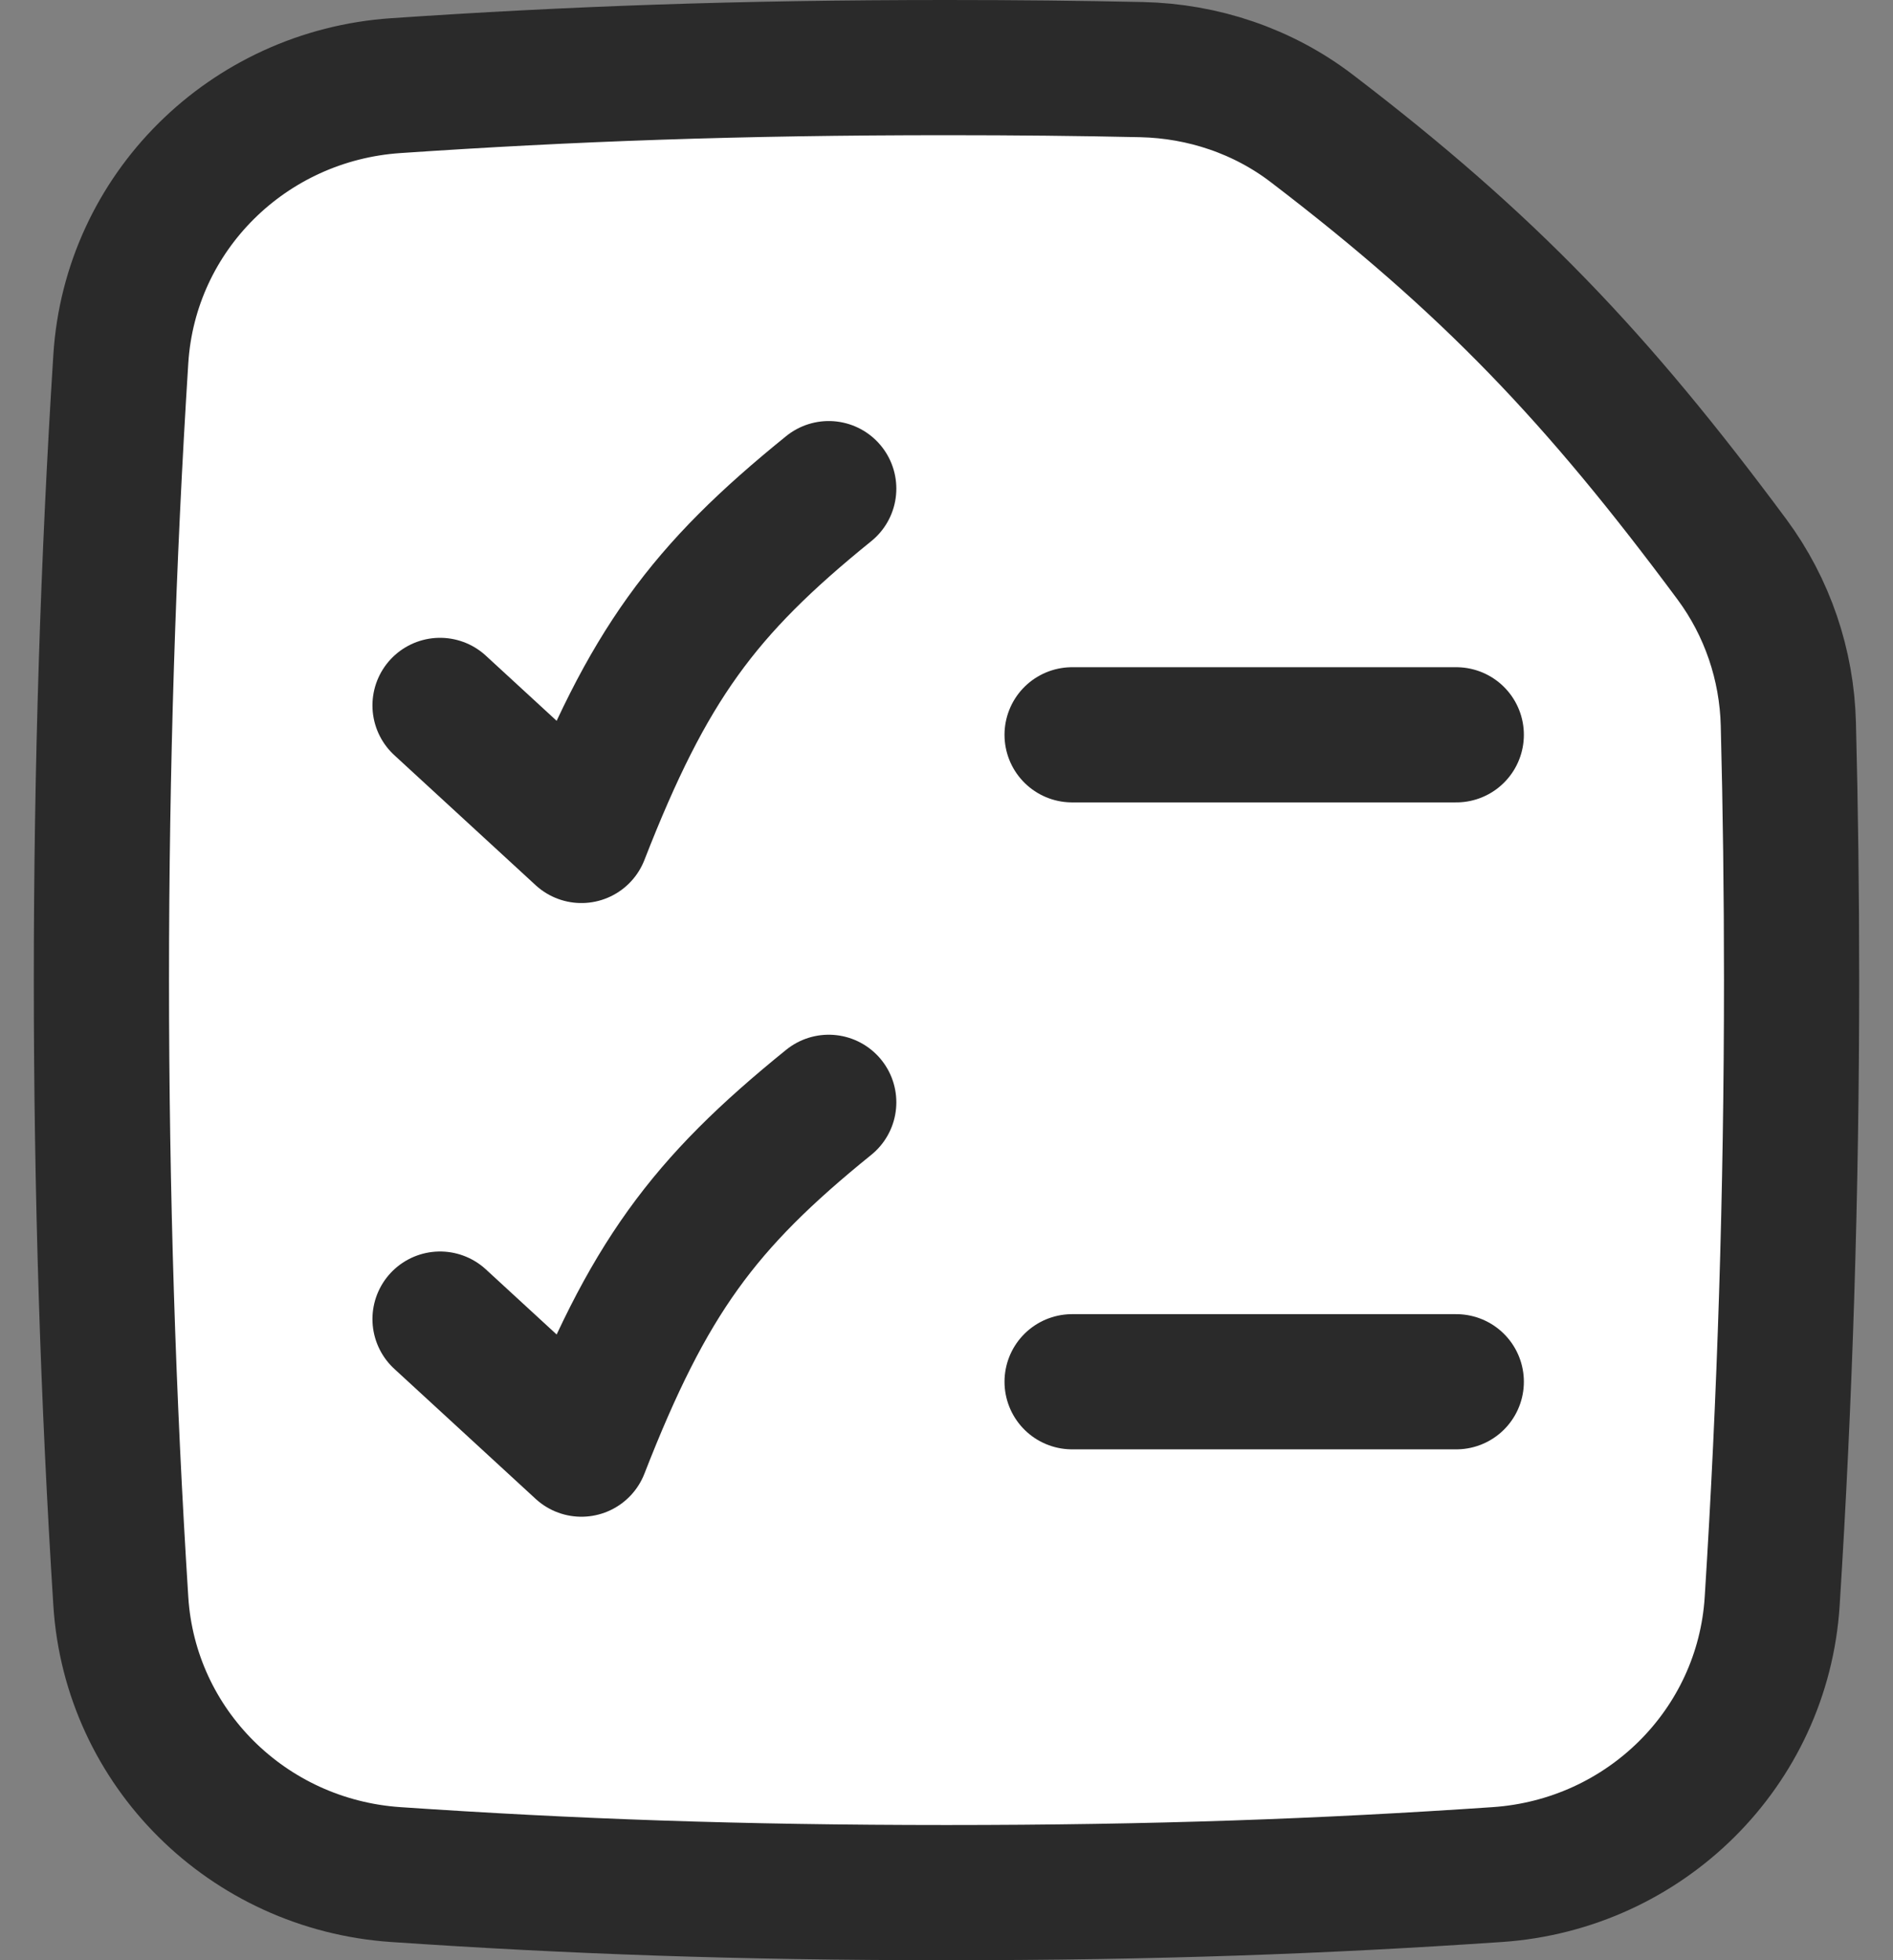 <svg width="28" height="29" viewBox="0 0 28 29" fill="none" xmlns="http://www.w3.org/2000/svg">
<rect x="0" y="0" width="28" height="29" fill="#808080" stroke="none"/>
<path d="M26.213 23.689C26.401 20.723 26.5 17.649 26.5 14.5C26.5 13.225 26.484 11.961 26.452 10.713C26.43 9.836 26.142 8.984 25.618 8.276C23.619 5.58 22.027 3.905 19.402 1.899C18.681 1.348 17.796 1.05 16.886 1.03C15.972 1.01 15.019 1 14 1C10.916 1 8.428 1.092 5.854 1.267C3.664 1.416 1.924 3.142 1.787 5.311C1.599 8.277 1.5 11.351 1.5 14.5C1.5 17.649 1.599 20.723 1.787 23.689C1.924 25.858 3.664 27.584 5.854 27.733C8.428 27.908 10.916 28 14 28C17.084 28 19.572 27.908 22.146 27.733C24.336 27.584 26.076 25.858 26.213 23.689Z" fill="white"/>
<path d="M26.213 23.689C26.401 20.723 26.5 17.649 26.5 14.5C26.5 13.225 26.484 11.961 26.452 10.713C26.43 9.836 26.142 8.984 25.618 8.276C23.619 5.581 22.027 3.905 19.402 1.899C18.681 1.348 17.796 1.05 16.886 1.03C15.972 1.01 15.019 1 14 1C10.916 1 8.428 1.092 5.854 1.267C3.664 1.416 1.924 3.142 1.787 5.311C1.599 8.277 1.5 11.351 1.5 14.5C1.5 17.649 1.599 20.723 1.787 23.689C1.924 25.858 3.664 27.584 5.854 27.733C8.428 27.908 10.916 28 14 28C17.084 28 19.572 27.908 22.146 27.733C24.336 27.584 26.076 25.858 26.213 23.689Z" stroke="#2A2A2A" stroke-width="2" stroke-linecap="round" stroke-linejoin="round"/>
<path d="M6.509 10.436L8.6 12.36C9.583 9.838 10.402 8.731 12.258 7.229" stroke="#2A2A2A" stroke-width="2" stroke-linecap="round" stroke-linejoin="round"/>
<path d="M6.509 19.515L8.6 21.439C9.583 18.917 10.402 17.81 12.258 16.308" stroke="#2A2A2A" stroke-width="2" stroke-linecap="round" stroke-linejoin="round"/>
<path d="M15.858 10.871H21.54" stroke="#2A2A2A" stroke-width="2" stroke-linecap="round" stroke-linejoin="round"/>
<path d="M15.858 20.442H21.54" stroke="#2A2A2A" stroke-width="2" stroke-linecap="round" stroke-linejoin="round"/>
</svg>
